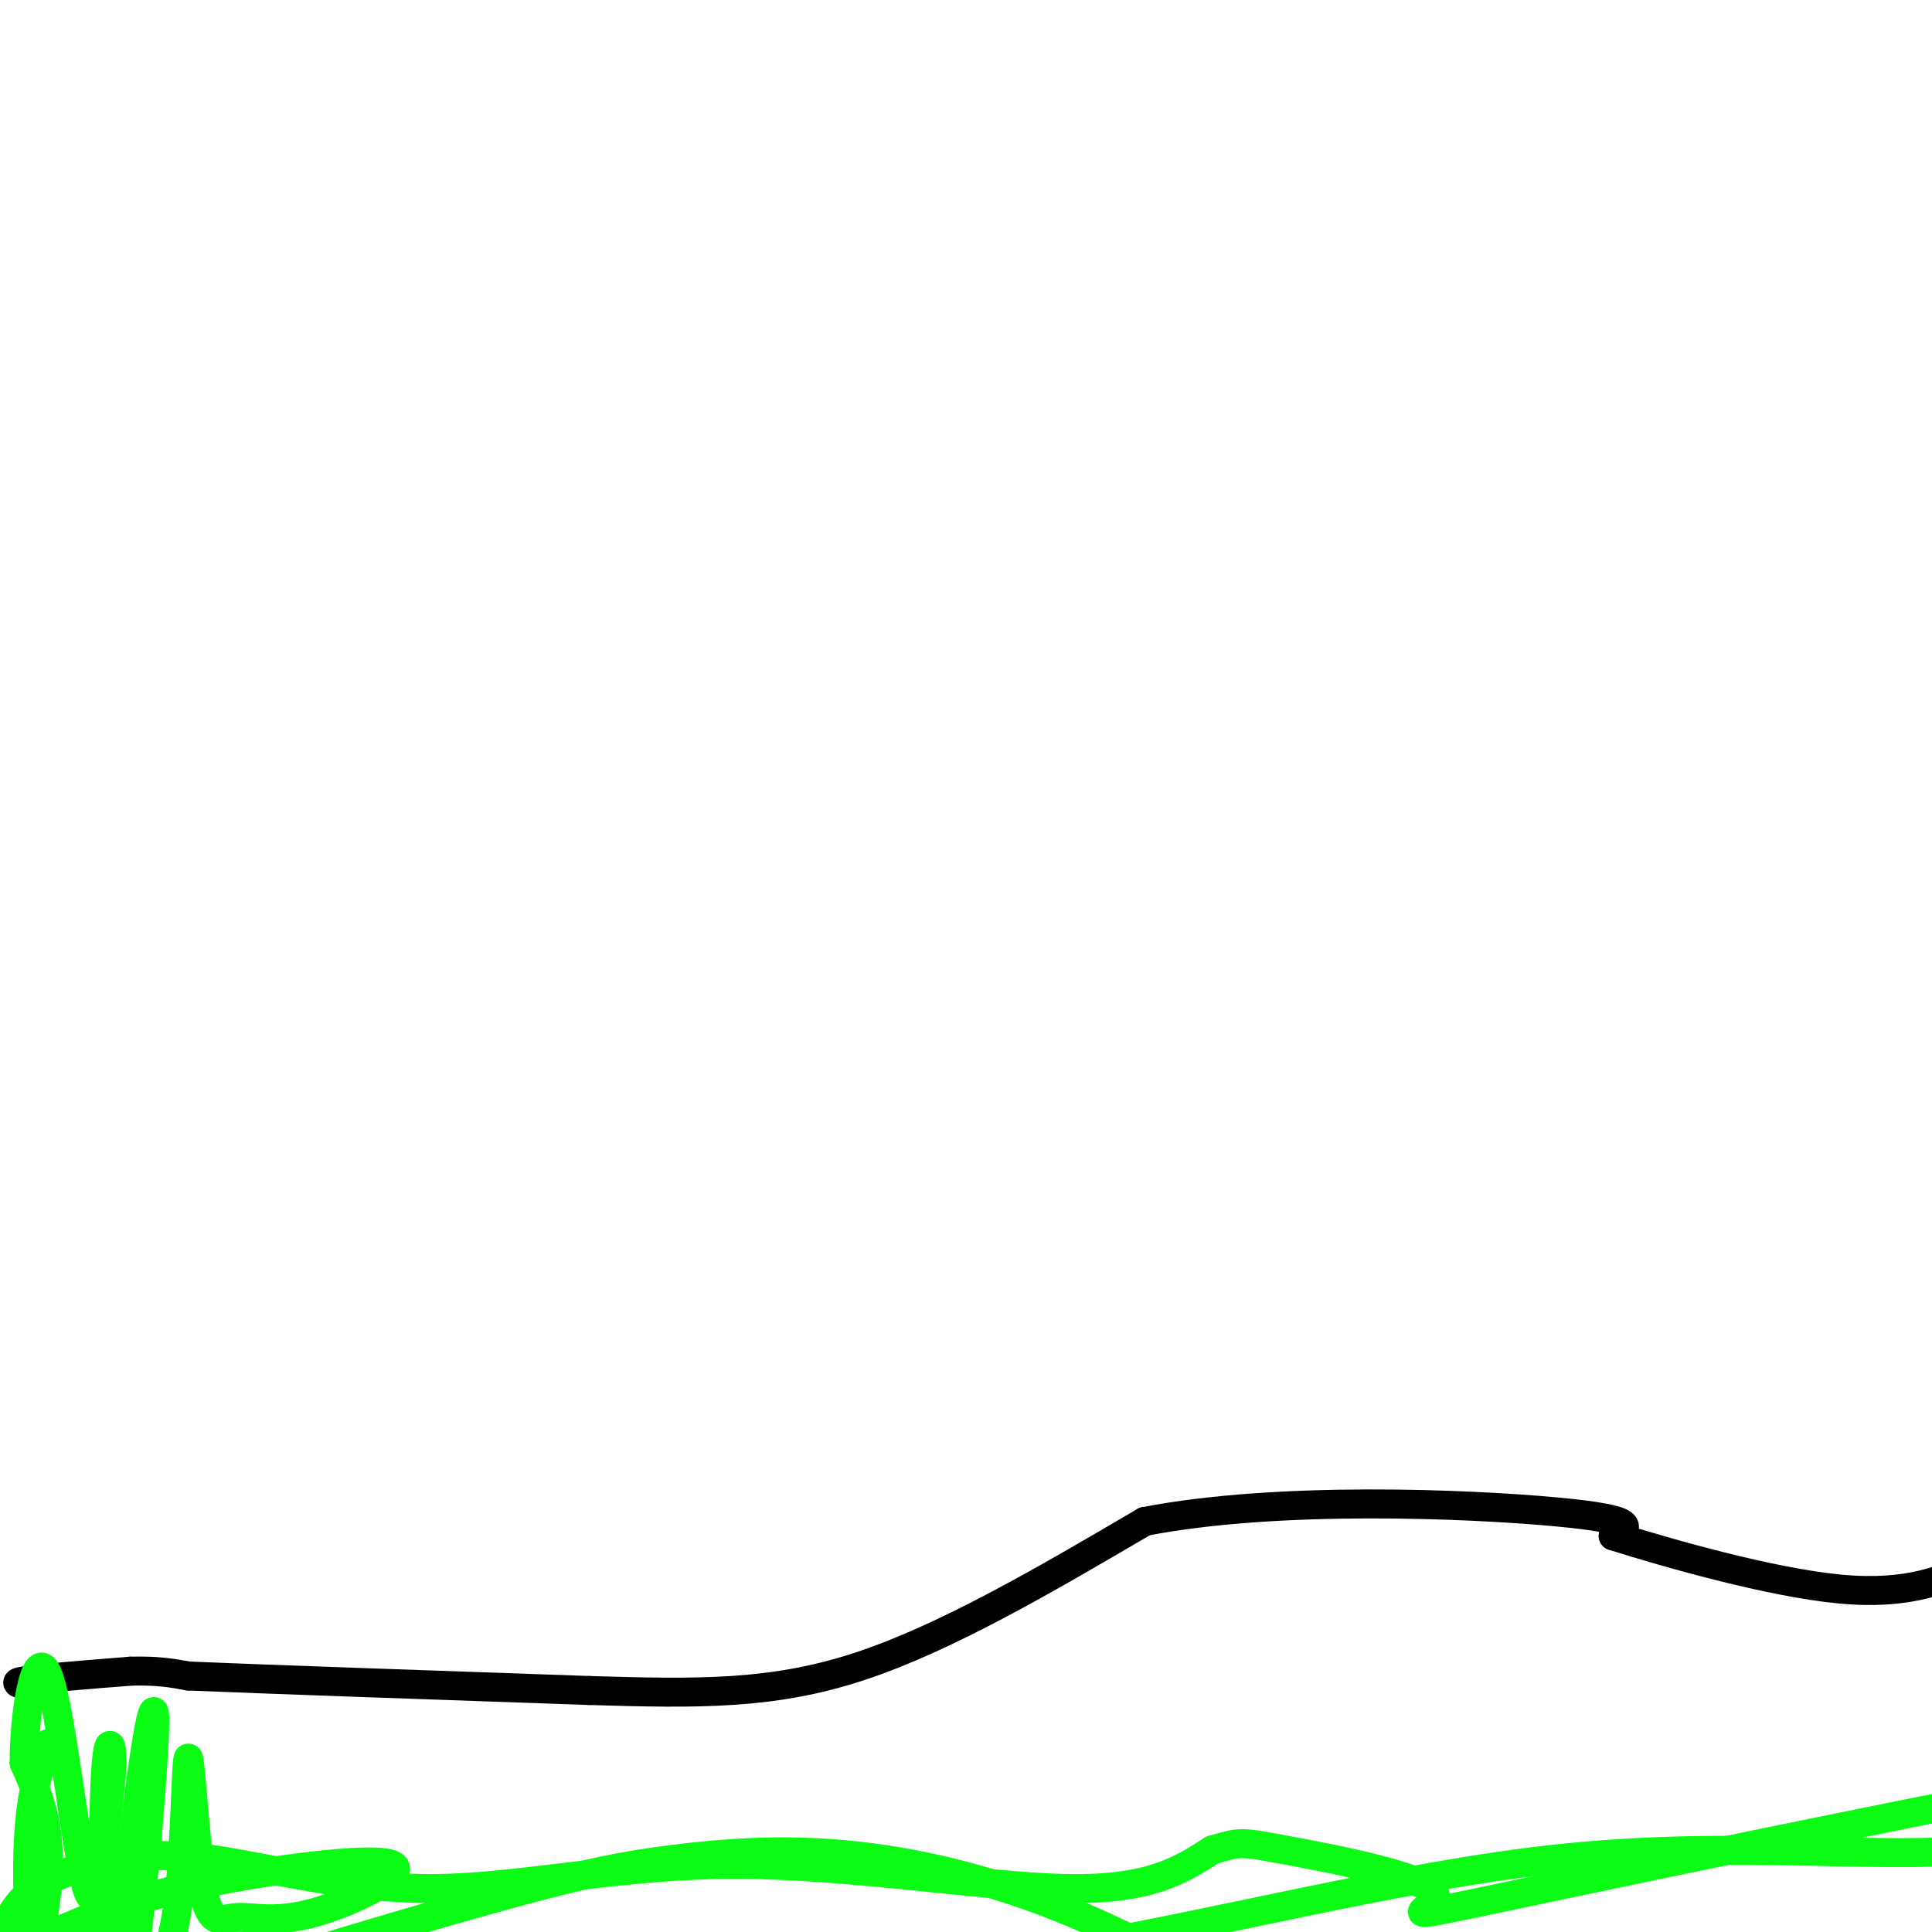 <svg viewBox='0 0 400 400' version='1.1' xmlns='http://www.w3.org/2000/svg' xmlns:xlink='http://www.w3.org/1999/xlink'><g fill='none' stroke='#000000' stroke-width='6' stroke-linecap='round' stroke-linejoin='round'><path d='M8,349c-3.083,-0.250 -6.167,-0.500 -3,-1c3.167,-0.500 12.583,-1.250 22,-2'/><path d='M27,346c5.667,-0.167 8.833,0.417 12,1'/><path d='M39,347c15.833,0.667 49.417,1.833 83,3'/><path d='M122,350c22.733,0.689 38.067,0.911 56,-5c17.933,-5.911 38.467,-17.956 59,-30'/><path d='M237,315c27.533,-5.333 66.867,-3.667 85,-2c18.133,1.667 15.067,3.333 12,5'/><path d='M334,318c11.014,3.472 32.550,9.652 47,11c14.450,1.348 21.813,-2.137 28,-5c6.187,-2.863 11.196,-5.104 15,-8c3.804,-2.896 6.402,-6.448 9,-10'/></g>
<g fill='none' stroke='#0AFC15' stroke-width='6' stroke-linecap='round' stroke-linejoin='round'><path d='M10,361c-1.685,4.583 -3.369,9.167 -4,18c-0.631,8.833 -0.208,21.917 1,23c1.208,1.083 3.202,-9.833 3,-18c-0.202,-8.167 -2.601,-13.583 -5,-19'/><path d='M5,365c-0.060,-9.905 2.292,-25.167 5,-18c2.708,7.167 5.774,36.762 8,44c2.226,7.238 3.613,-7.881 5,-23'/><path d='M23,368c0.600,-6.078 -0.400,-9.772 -1,-3c-0.600,6.772 -0.799,24.011 0,37c0.799,12.989 2.596,21.729 5,8c2.404,-13.729 5.417,-49.927 5,-55c-0.417,-5.073 -4.262,20.979 -5,35c-0.738,14.021 1.631,16.010 4,18'/><path d='M31,408c1.886,1.562 4.600,-3.532 6,-15c1.400,-11.468 1.487,-29.309 2,-29c0.513,0.309 1.453,18.767 3,27c1.547,8.233 3.702,6.239 7,6c3.298,-0.239 7.740,1.276 16,-1c8.260,-2.276 20.339,-8.344 16,-10c-4.339,-1.656 -25.097,1.098 -39,4c-13.903,2.902 -20.952,5.951 -28,9'/><path d='M14,399c-6.658,2.660 -9.305,4.810 -11,5c-1.695,0.190 -2.440,-1.580 -2,-4c0.440,-2.420 2.066,-5.490 5,-8c2.934,-2.510 7.178,-4.459 13,-6c5.822,-1.541 13.223,-2.675 25,-1c11.777,1.675 27.930,6.160 46,6c18.070,-0.160 38.057,-4.966 62,-5c23.943,-0.034 51.841,4.705 69,5c17.159,0.295 23.580,-3.852 30,-8'/><path d='M251,383c5.826,-1.653 5.393,-1.785 15,0c9.607,1.785 29.256,5.489 31,9c1.744,3.511 -14.415,6.830 18,0c32.415,-6.830 113.404,-23.809 137,-27c23.596,-3.191 -10.202,7.404 -44,18'/><path d='M408,383c-20.660,1.968 -50.311,-2.112 -87,2c-36.689,4.112 -80.416,16.415 -116,21c-35.584,4.585 -63.024,1.453 -80,1c-16.976,-0.453 -23.488,1.774 -30,4'/><path d='M95,411c-15.338,1.430 -38.684,3.004 -49,3c-10.316,-0.004 -7.601,-1.585 6,-6c13.601,-4.415 38.089,-11.664 54,-16c15.911,-4.336 23.244,-5.760 33,-7c9.756,-1.240 21.934,-2.295 36,-1c14.066,1.295 30.019,4.942 47,12c16.981,7.058 34.991,17.529 53,28'/></g>
</svg>